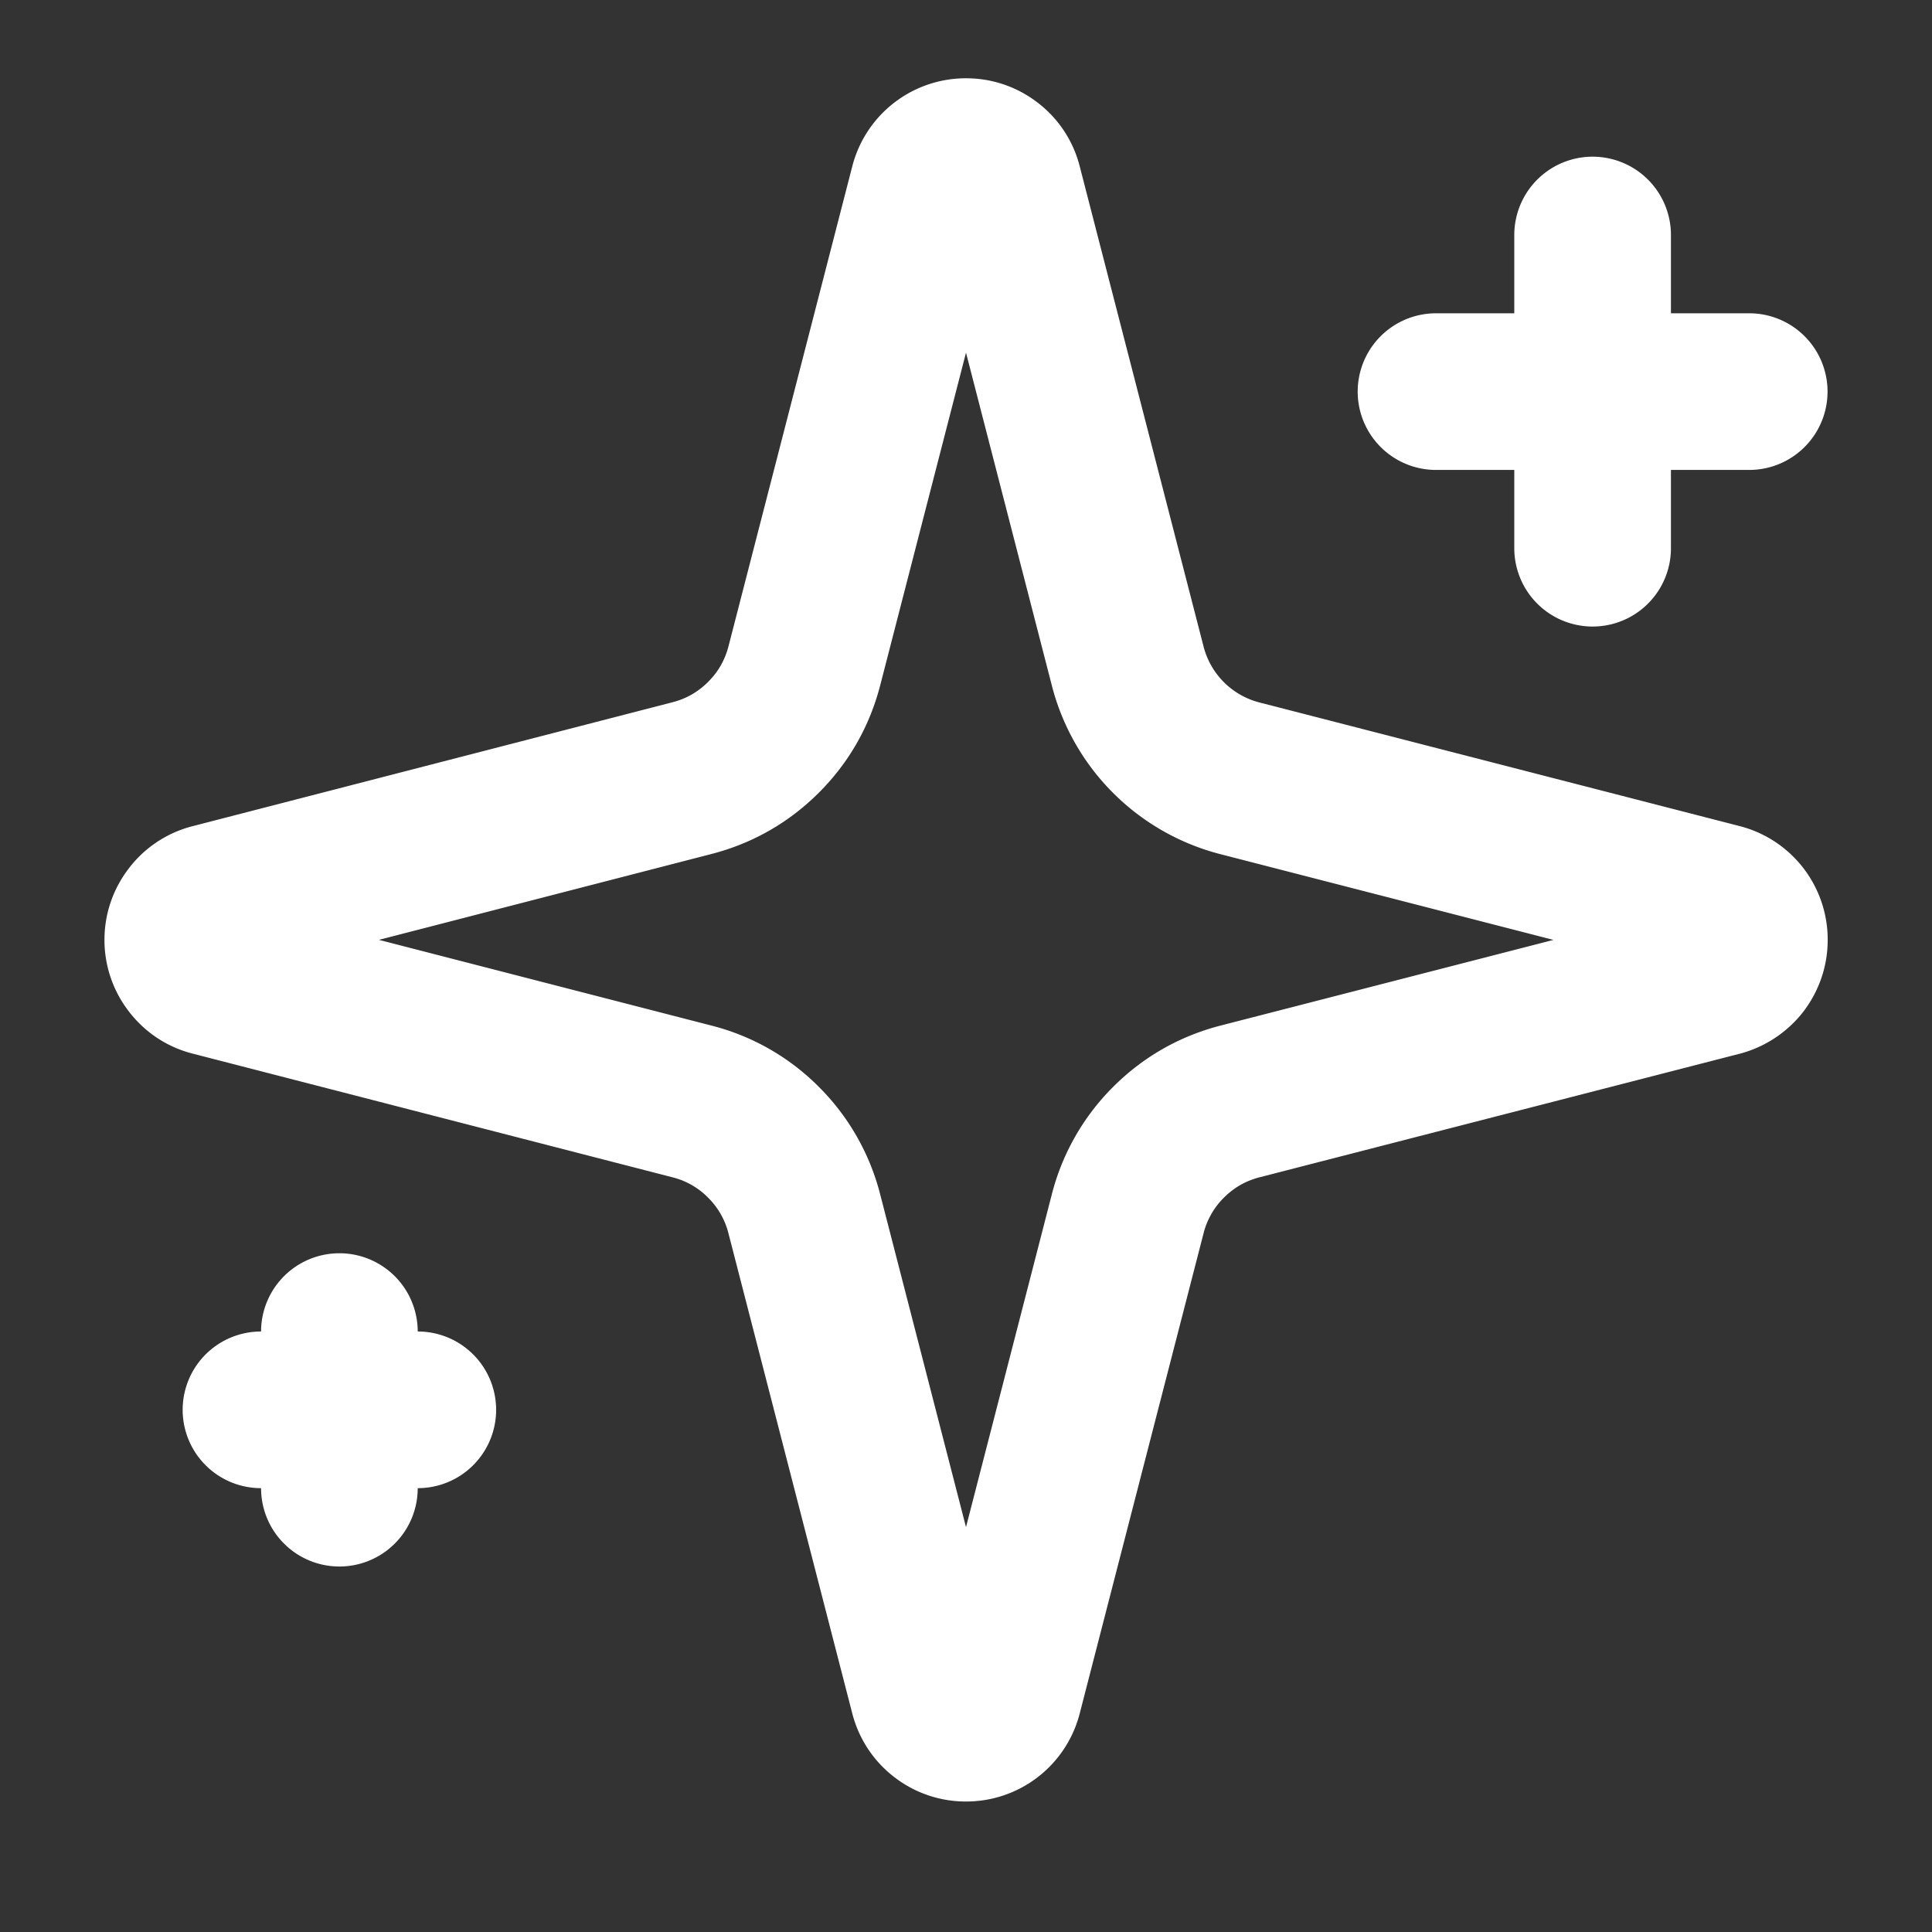 <svg xmlns="http://www.w3.org/2000/svg" width="48" height="48" version="1.0" viewBox="0 0 36 36"><rect x="0" y="0" width="36" height="36" fill="#333333" stroke="none"/><path fill="none" stroke="#fff" stroke-linecap="round" stroke-linejoin="round" stroke-width="2.919" d="M14.988 22.621a2.887 2.887 0 0 0-.761-1.336 2.867 2.867 0 0 0-1.336-.762l-8.954-2.308a.709.709 0 0 1-.382-.262.716.716 0 0 1-.149-.441c0-.16.051-.309.149-.438a.709.709 0 0 1 .382-.262l8.954-2.312c.515-.133.96-.387 1.336-.762.375-.375.628-.82.761-1.332l2.309-8.953A.725.725 0 0 1 18 2.918c.164 0 .312.05.441.148a.704.704 0 0 1 .262.387l2.309 8.953a2.906 2.906 0 0 0 2.097 2.098l8.953 2.305a.724.724 0 0 1 .535.703c0 .164-.05.312-.148.445a.756.756 0 0 1-.387.262l-8.953 2.304c-.515.133-.96.387-1.336.762a2.89 2.89 0 0 0-.761 1.336l-2.309 8.953a.724.724 0 0 1-.703.535.716.716 0 0 1-.441-.148.718.718 0 0 1-.262-.387ZM29.676 4.379v5.836m2.918-2.918h-5.836M6.324 24.812v2.918m1.461-1.46H4.863"/></svg>